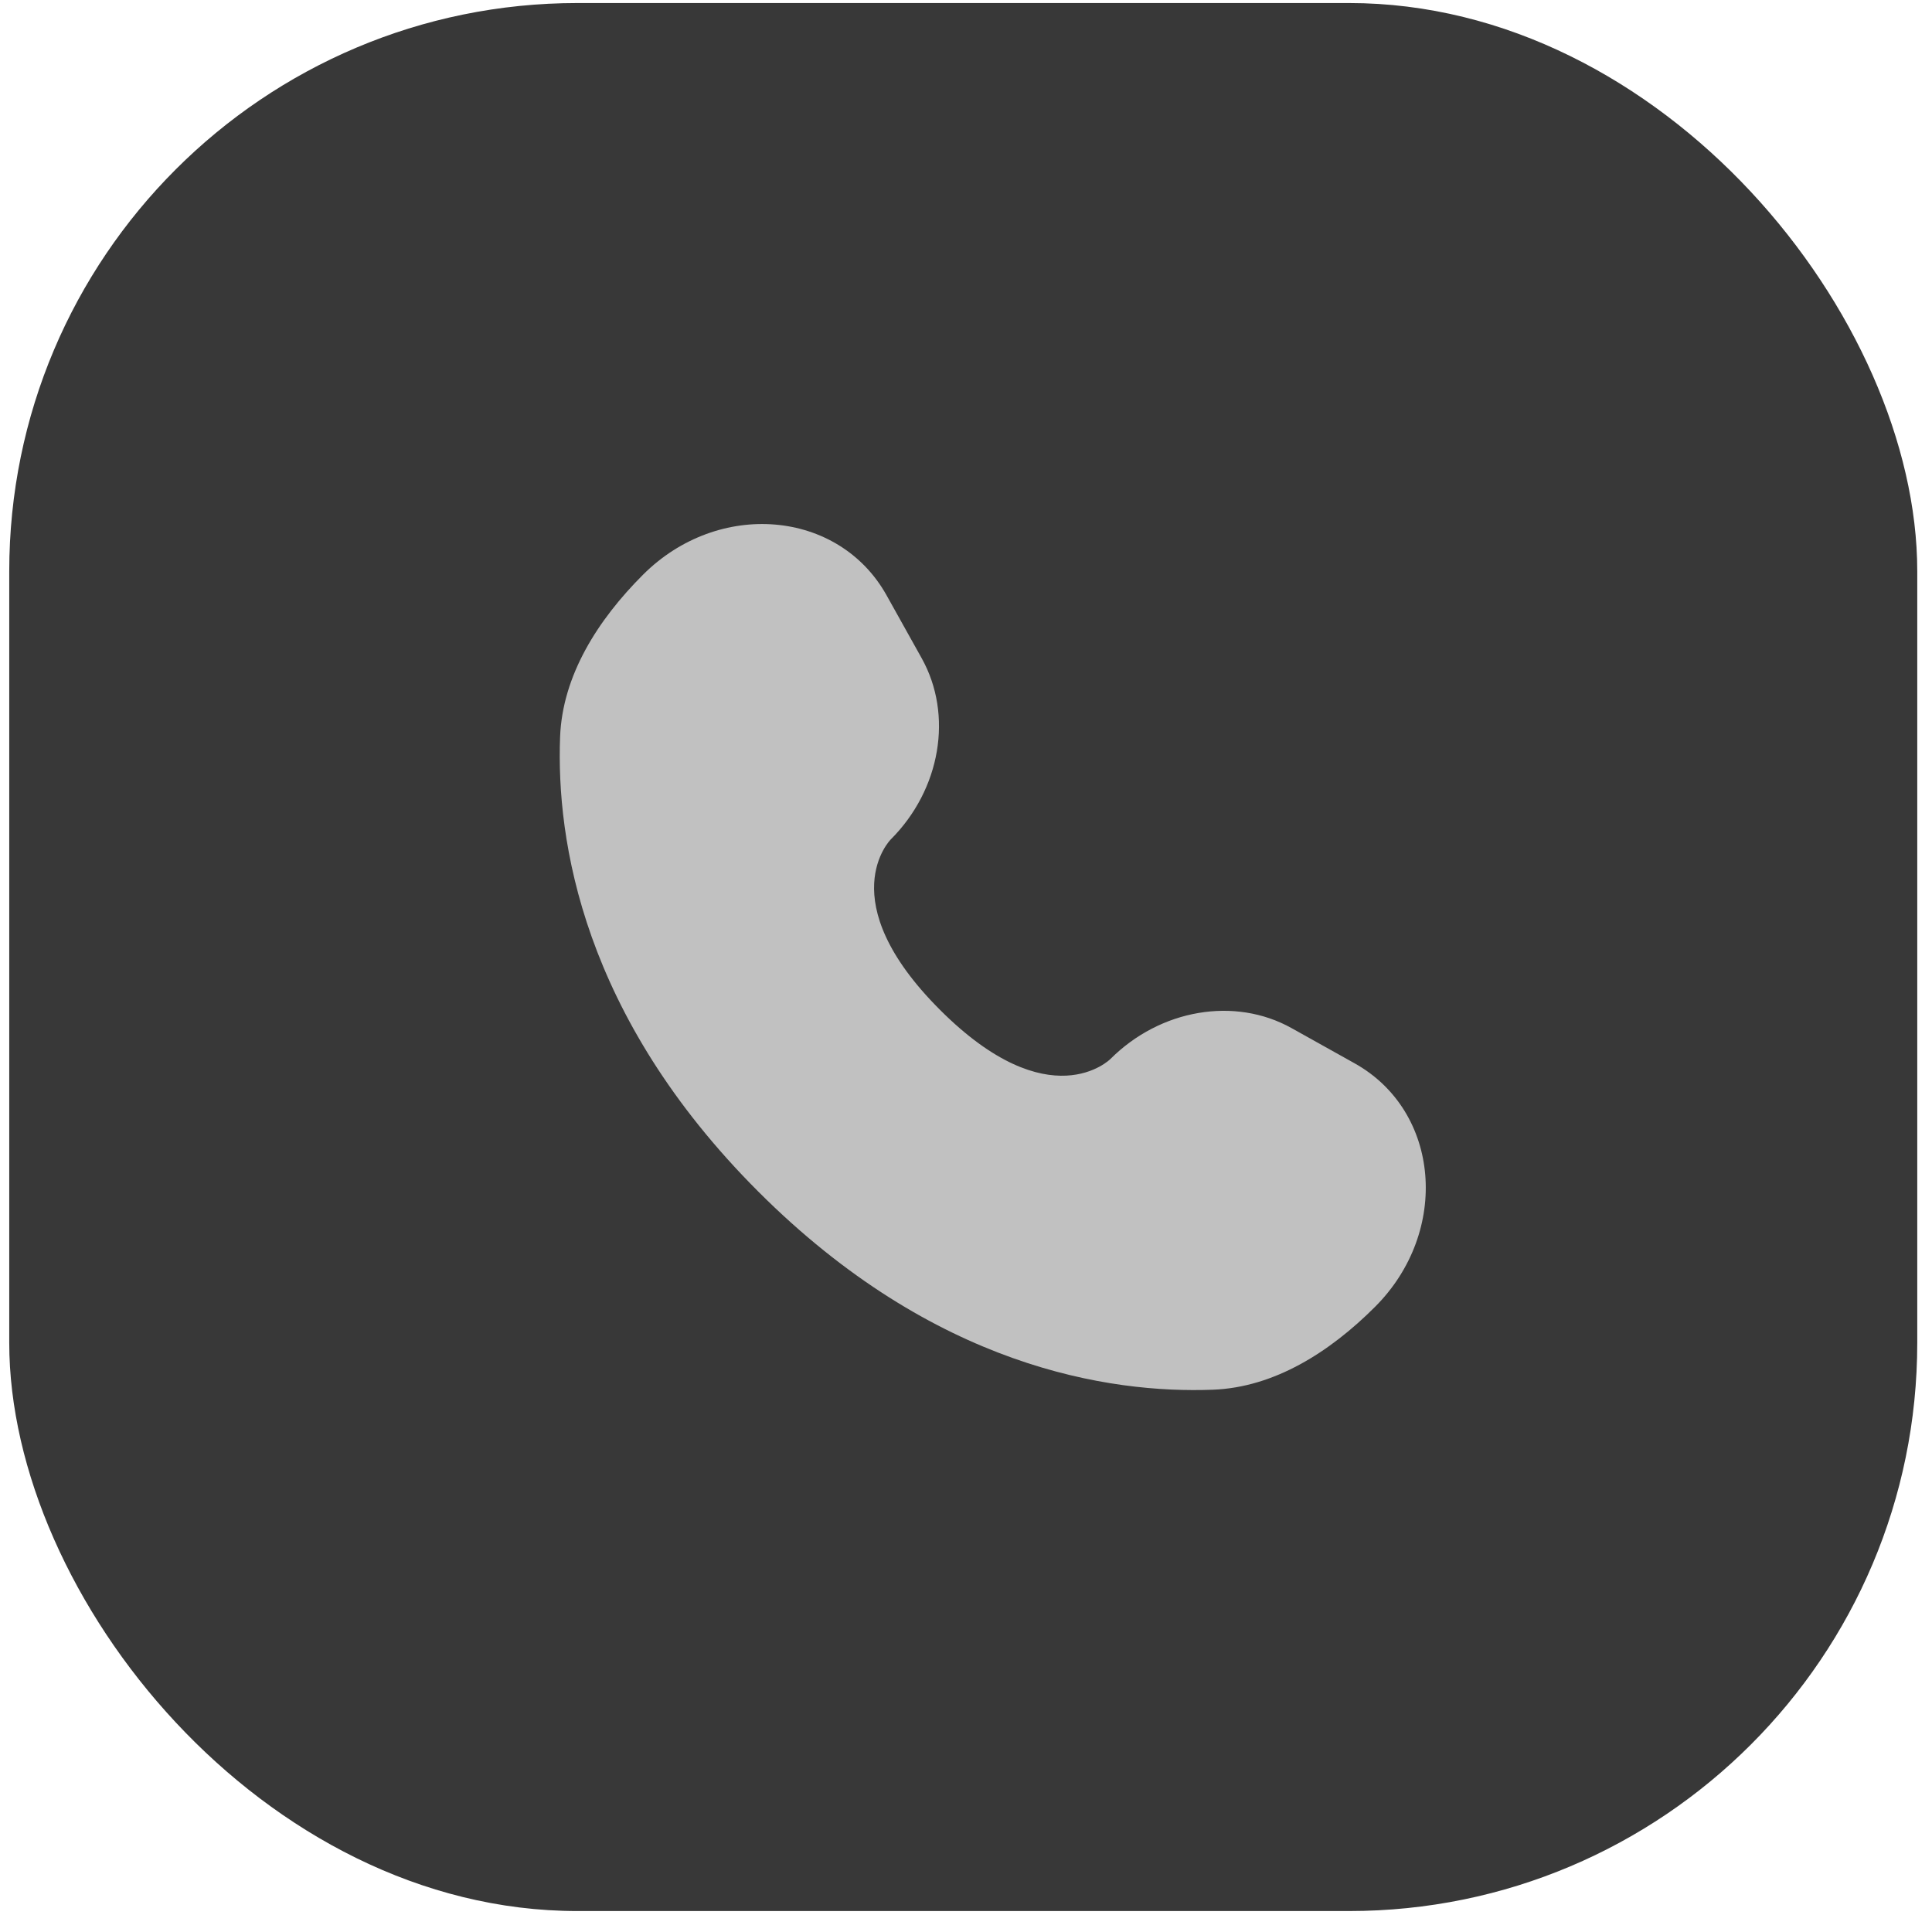 <svg width="51" height="51" viewBox="0 0 51 51" fill="none" xmlns="http://www.w3.org/2000/svg">
<rect x="0.244" y="0.08" width="50.367" height="50.367" rx="15" fill="#383838"/>
<g filter="url(#filter0_i_1214_3722)">
<path d="M23.403 15.714L24.33 17.375C25.167 18.875 24.831 20.842 23.513 22.16C23.513 22.16 23.513 22.16 23.513 22.16C23.513 22.16 21.914 23.759 24.813 26.657C27.711 29.555 29.309 27.958 29.31 27.957C29.31 27.957 29.31 27.957 29.31 27.957C30.628 26.639 32.596 26.303 34.095 27.14L35.757 28.068C38.021 29.331 38.288 32.507 36.298 34.497C35.102 35.693 33.637 36.624 32.017 36.685C29.291 36.788 24.661 36.098 20.016 31.454C15.372 26.809 14.682 22.179 14.785 19.453C14.847 17.833 15.777 16.368 16.973 15.172C18.963 13.182 22.139 13.449 23.403 15.714Z" fill="#C1C1C1"/>
</g>
<defs>
<filter id="filter0_i_1214_3722" x="14.776" y="13.833" width="22.861" height="22.861" filterUnits="userSpaceOnUse" color-interpolation-filters="sRGB">
<feFlood flood-opacity="0" result="BackgroundImageFix"/>
<feBlend mode="normal" in="SourceGraphic" in2="BackgroundImageFix" result="shape"/>
<feColorMatrix in="SourceAlpha" type="matrix" values="0 0 0 0 0 0 0 0 0 0 0 0 0 0 0 0 0 0 127 0" result="hardAlpha"/>
<feOffset/>
<feGaussianBlur stdDeviation="3"/>
<feComposite in2="hardAlpha" operator="arithmetic" k2="-1" k3="1"/>
<feColorMatrix type="matrix" values="0 0 0 0 0.321 0 0 0 0 0.321 0 0 0 0 0.321 0 0 0 0.25 0"/>
<feBlend mode="normal" in2="shape" result="effect1_innerShadow_1214_3722"/>
</filter>
</defs>
</svg>
